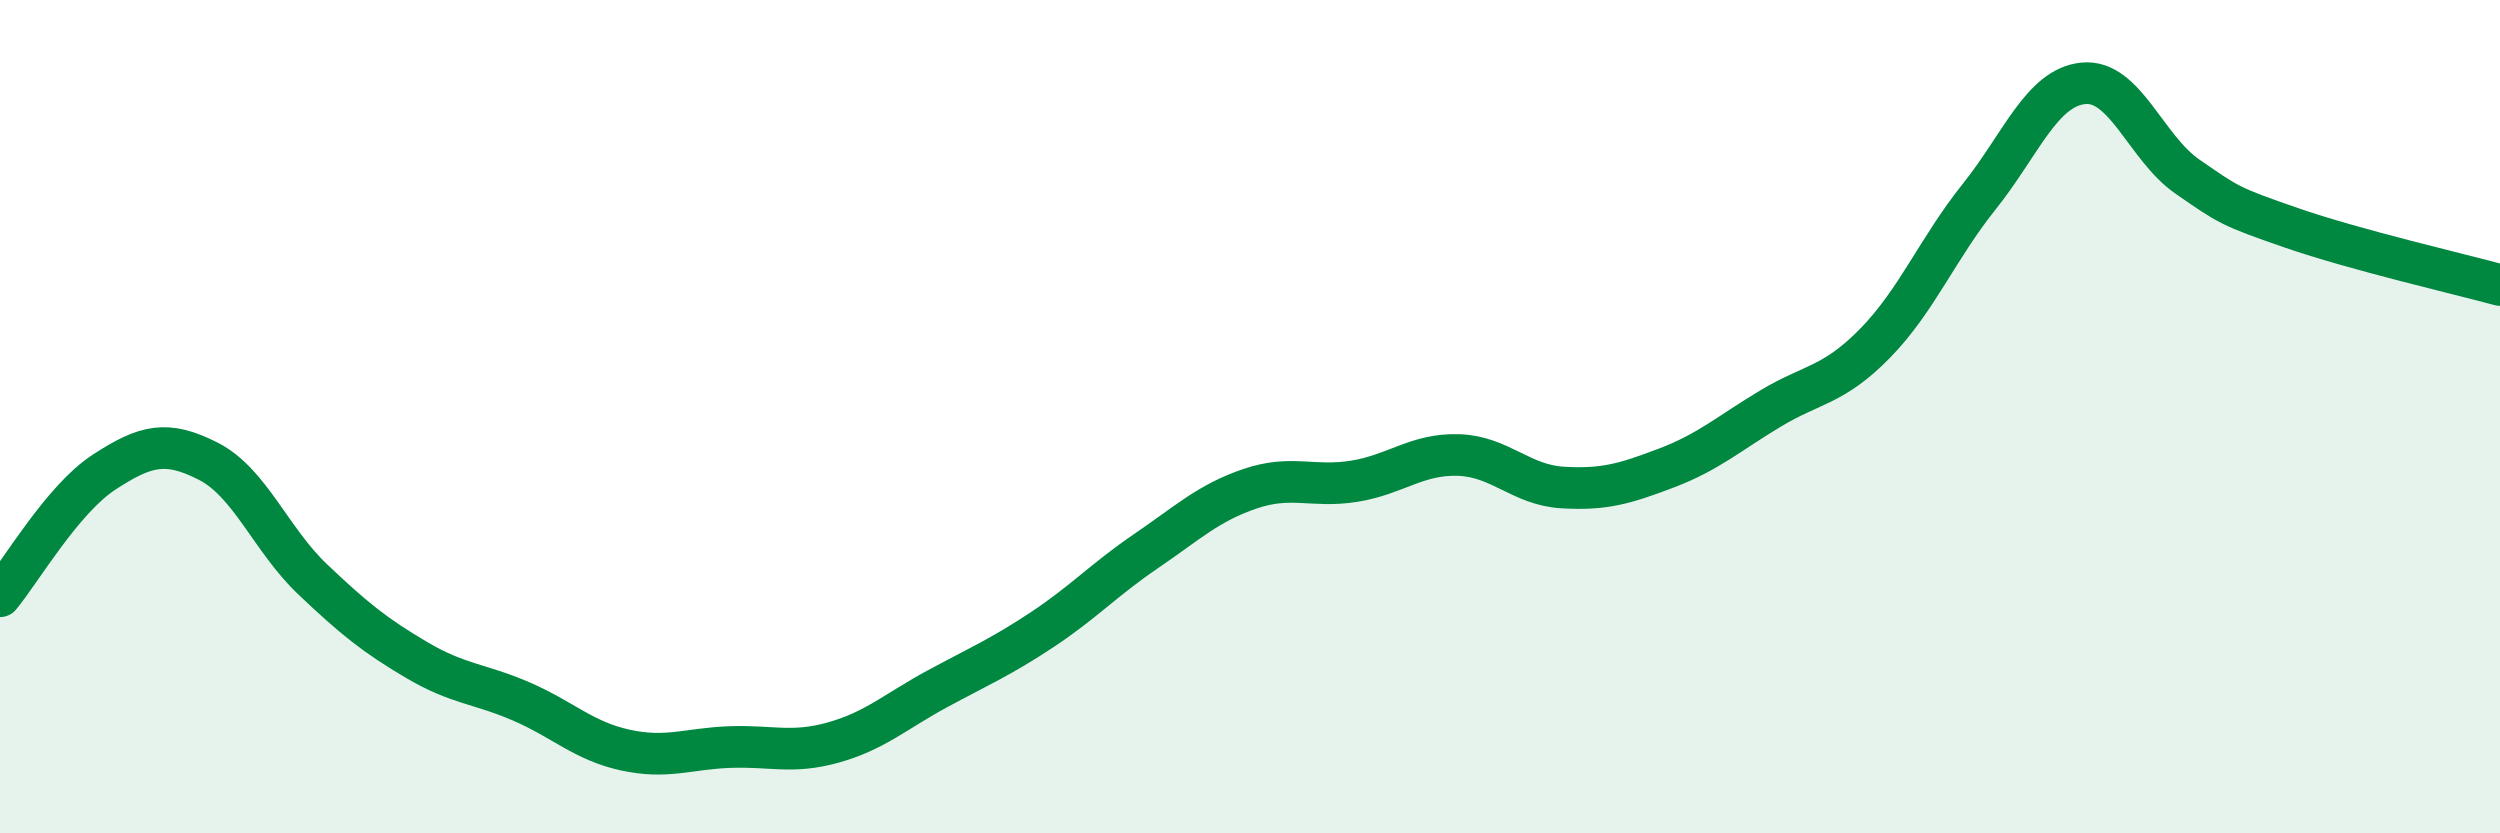 
    <svg width="60" height="20" viewBox="0 0 60 20" xmlns="http://www.w3.org/2000/svg">
      <path
        d="M 0,14.31 C 0.5,13.71 1.5,11.98 2.5,11.33 C 3.5,10.68 4,10.56 5,11.07 C 6,11.58 6.5,12.95 7.5,13.9 C 8.5,14.85 9,15.25 10,15.84 C 11,16.43 11.5,16.4 12.5,16.83 C 13.5,17.26 14,17.78 15,18 C 16,18.22 16.5,17.97 17.5,17.93 C 18.5,17.89 19,18.1 20,17.82 C 21,17.54 21.5,17.07 22.5,16.53 C 23.5,15.99 24,15.78 25,15.12 C 26,14.46 26.5,13.91 27.5,13.23 C 28.5,12.55 29,12.07 30,11.73 C 31,11.39 31.5,11.71 32.5,11.55 C 33.5,11.39 34,10.89 35,10.92 C 36,10.95 36.5,11.64 37.5,11.7 C 38.5,11.76 39,11.61 40,11.23 C 41,10.85 41.5,10.4 42.5,9.8 C 43.5,9.2 44,9.26 45,8.24 C 46,7.22 46.5,5.97 47.5,4.72 C 48.5,3.47 49,2.1 50,2 C 51,1.9 51.5,3.55 52.5,4.24 C 53.5,4.93 53.5,4.95 55,5.47 C 56.5,5.99 59,6.57 60,6.84L60 20L0 20Z"
        fill="#008740"
        opacity="0.1"
        stroke-linecap="round"
        stroke-linejoin="round"
      />
      <path
        d="M 0,14.31 C 0.5,13.71 1.5,11.98 2.5,11.33 C 3.5,10.68 4,10.56 5,11.07 C 6,11.58 6.5,12.95 7.5,13.9 C 8.5,14.85 9,15.25 10,15.84 C 11,16.43 11.5,16.4 12.5,16.83 C 13.5,17.26 14,17.78 15,18 C 16,18.22 16.5,17.97 17.5,17.93 C 18.5,17.89 19,18.1 20,17.82 C 21,17.54 21.5,17.07 22.5,16.53 C 23.5,15.99 24,15.78 25,15.12 C 26,14.46 26.5,13.91 27.5,13.23 C 28.5,12.55 29,12.07 30,11.73 C 31,11.39 31.5,11.71 32.5,11.55 C 33.5,11.39 34,10.89 35,10.92 C 36,10.95 36.5,11.64 37.5,11.7 C 38.5,11.76 39,11.61 40,11.23 C 41,10.85 41.5,10.4 42.5,9.8 C 43.5,9.2 44,9.26 45,8.24 C 46,7.22 46.5,5.97 47.5,4.72 C 48.5,3.47 49,2.1 50,2 C 51,1.9 51.5,3.55 52.5,4.24 C 53.5,4.93 53.5,4.95 55,5.47 C 56.5,5.99 59,6.57 60,6.84"
        stroke="#008740"
        stroke-width="1"
        fill="none"
        stroke-linecap="round"
        stroke-linejoin="round"
      />
    </svg>
  